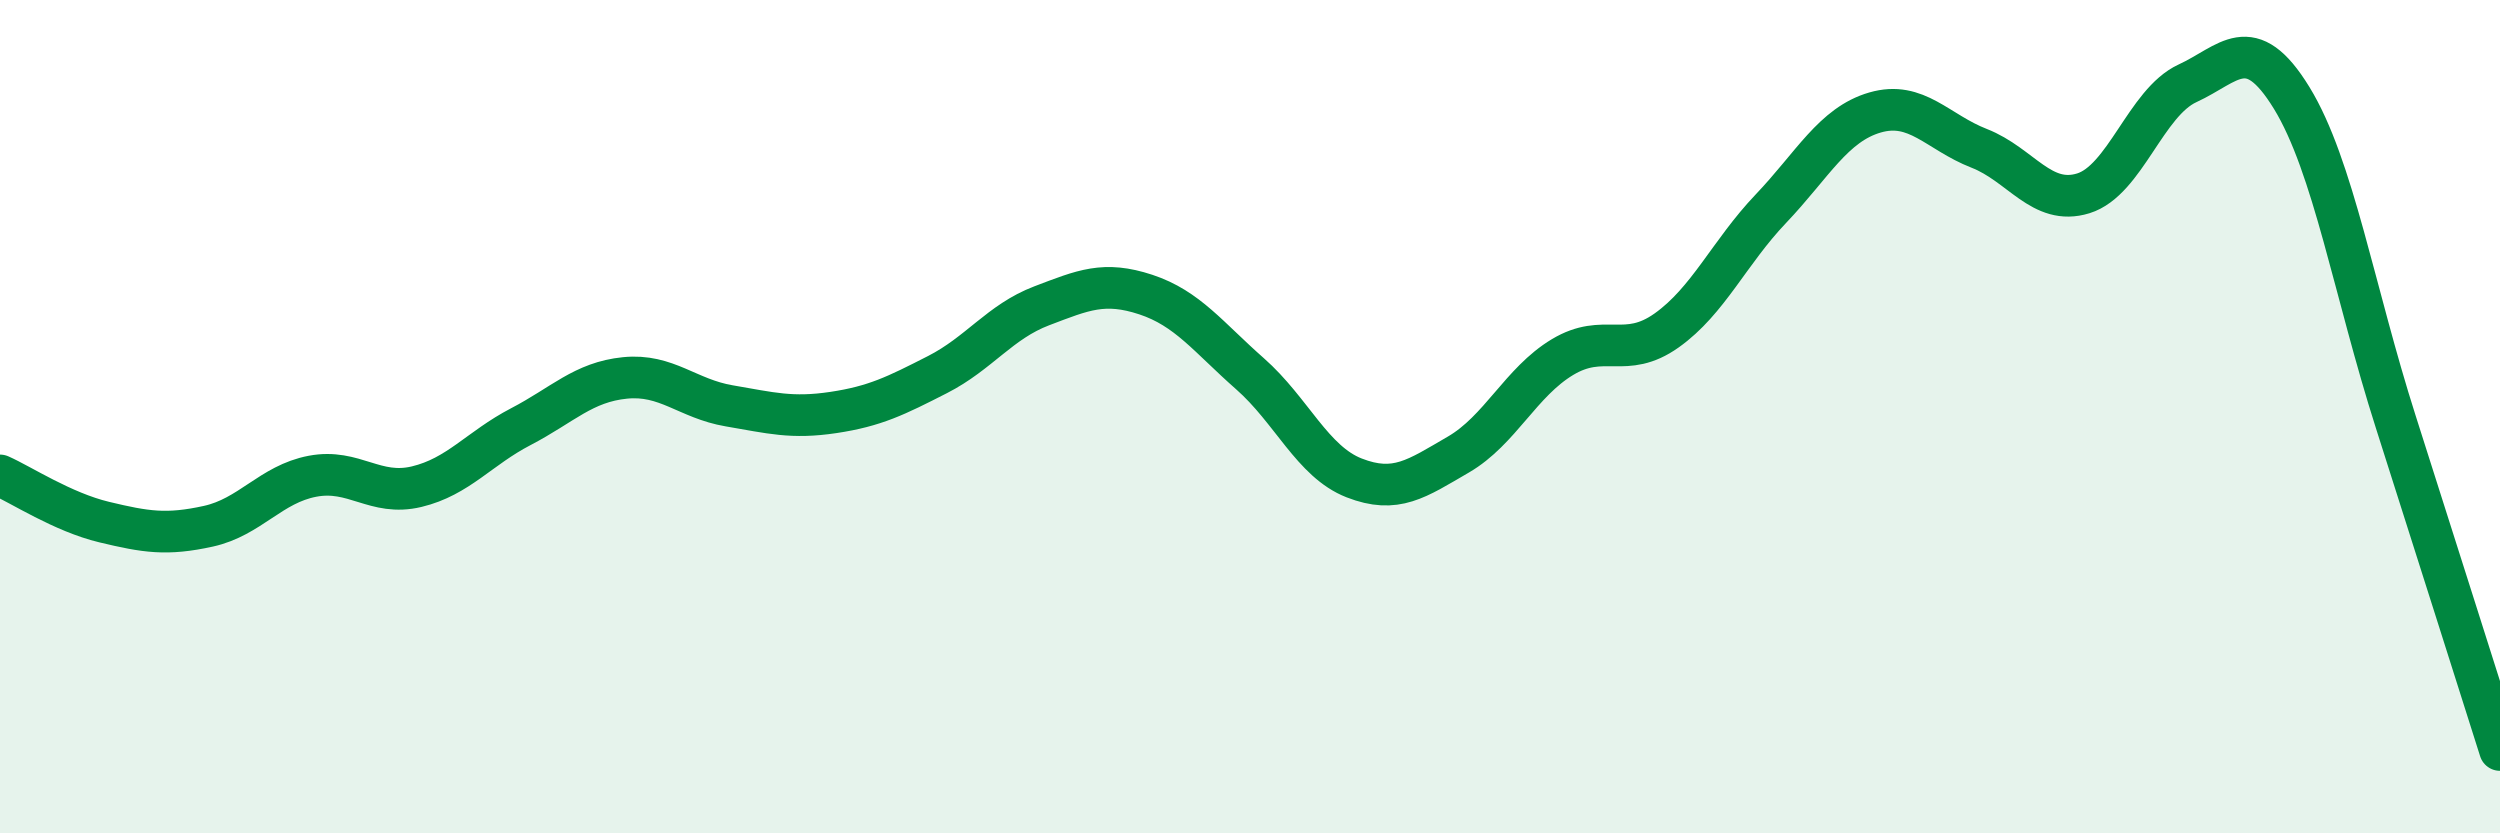 
    <svg width="60" height="20" viewBox="0 0 60 20" xmlns="http://www.w3.org/2000/svg">
      <path
        d="M 0,11.41 C 0.5,11.63 1.5,12.29 2.5,12.53 C 3.5,12.77 4,12.85 5,12.63 C 6,12.41 6.5,11.62 7.5,11.43 C 8.5,11.24 9,11.92 10,11.68 C 11,11.44 11.5,10.76 12.5,10.24 C 13.5,9.72 14,9.17 15,9.07 C 16,8.97 16.5,9.57 17.5,9.74 C 18.5,9.91 19,10.05 20,9.9 C 21,9.75 21.5,9.5 22.5,8.99 C 23.5,8.48 24,7.72 25,7.34 C 26,6.96 26.5,6.74 27.5,7.07 C 28.5,7.4 29,8.09 30,8.97 C 31,9.85 31.5,11.08 32.5,11.47 C 33.5,11.86 34,11.49 35,10.91 C 36,10.33 36.5,9.17 37.5,8.57 C 38.5,7.97 39,8.64 40,7.93 C 41,7.22 41.5,6.06 42.5,5.01 C 43.5,3.96 44,2.99 45,2.7 C 46,2.41 46.5,3.17 47.5,3.56 C 48.5,3.95 49,4.95 50,4.64 C 51,4.33 51.5,2.46 52.5,2 C 53.5,1.54 54,0.72 55,2.35 C 56,3.98 56.5,7 57.5,10.13 C 58.5,13.26 59.5,16.43 60,18L60 20L0 20Z"
        fill="#008740"
        opacity="0.1"
        stroke-linecap="round"
        stroke-linejoin="round"
      />
      <path
        d="M 0,11.41 C 0.5,11.63 1.5,12.29 2.5,12.53 C 3.5,12.77 4,12.85 5,12.63 C 6,12.41 6.5,11.62 7.5,11.43 C 8.5,11.24 9,11.92 10,11.68 C 11,11.44 11.5,10.76 12.5,10.24 C 13.5,9.72 14,9.17 15,9.07 C 16,8.97 16.5,9.57 17.5,9.74 C 18.5,9.91 19,10.05 20,9.9 C 21,9.75 21.5,9.5 22.5,8.99 C 23.5,8.48 24,7.72 25,7.34 C 26,6.96 26.5,6.74 27.5,7.07 C 28.5,7.4 29,8.09 30,8.97 C 31,9.85 31.5,11.08 32.5,11.47 C 33.5,11.86 34,11.49 35,10.91 C 36,10.33 36.5,9.17 37.5,8.57 C 38.5,7.97 39,8.64 40,7.93 C 41,7.22 41.5,6.06 42.5,5.01 C 43.5,3.96 44,2.99 45,2.7 C 46,2.41 46.5,3.17 47.5,3.56 C 48.5,3.95 49,4.95 50,4.64 C 51,4.33 51.5,2.46 52.5,2 C 53.5,1.54 54,0.72 55,2.35 C 56,3.98 56.5,7 57.5,10.13 C 58.5,13.26 59.5,16.43 60,18"
        stroke="#008740"
        stroke-width="1"
        fill="none"
        stroke-linecap="round"
        stroke-linejoin="round"
      />
    </svg>
  